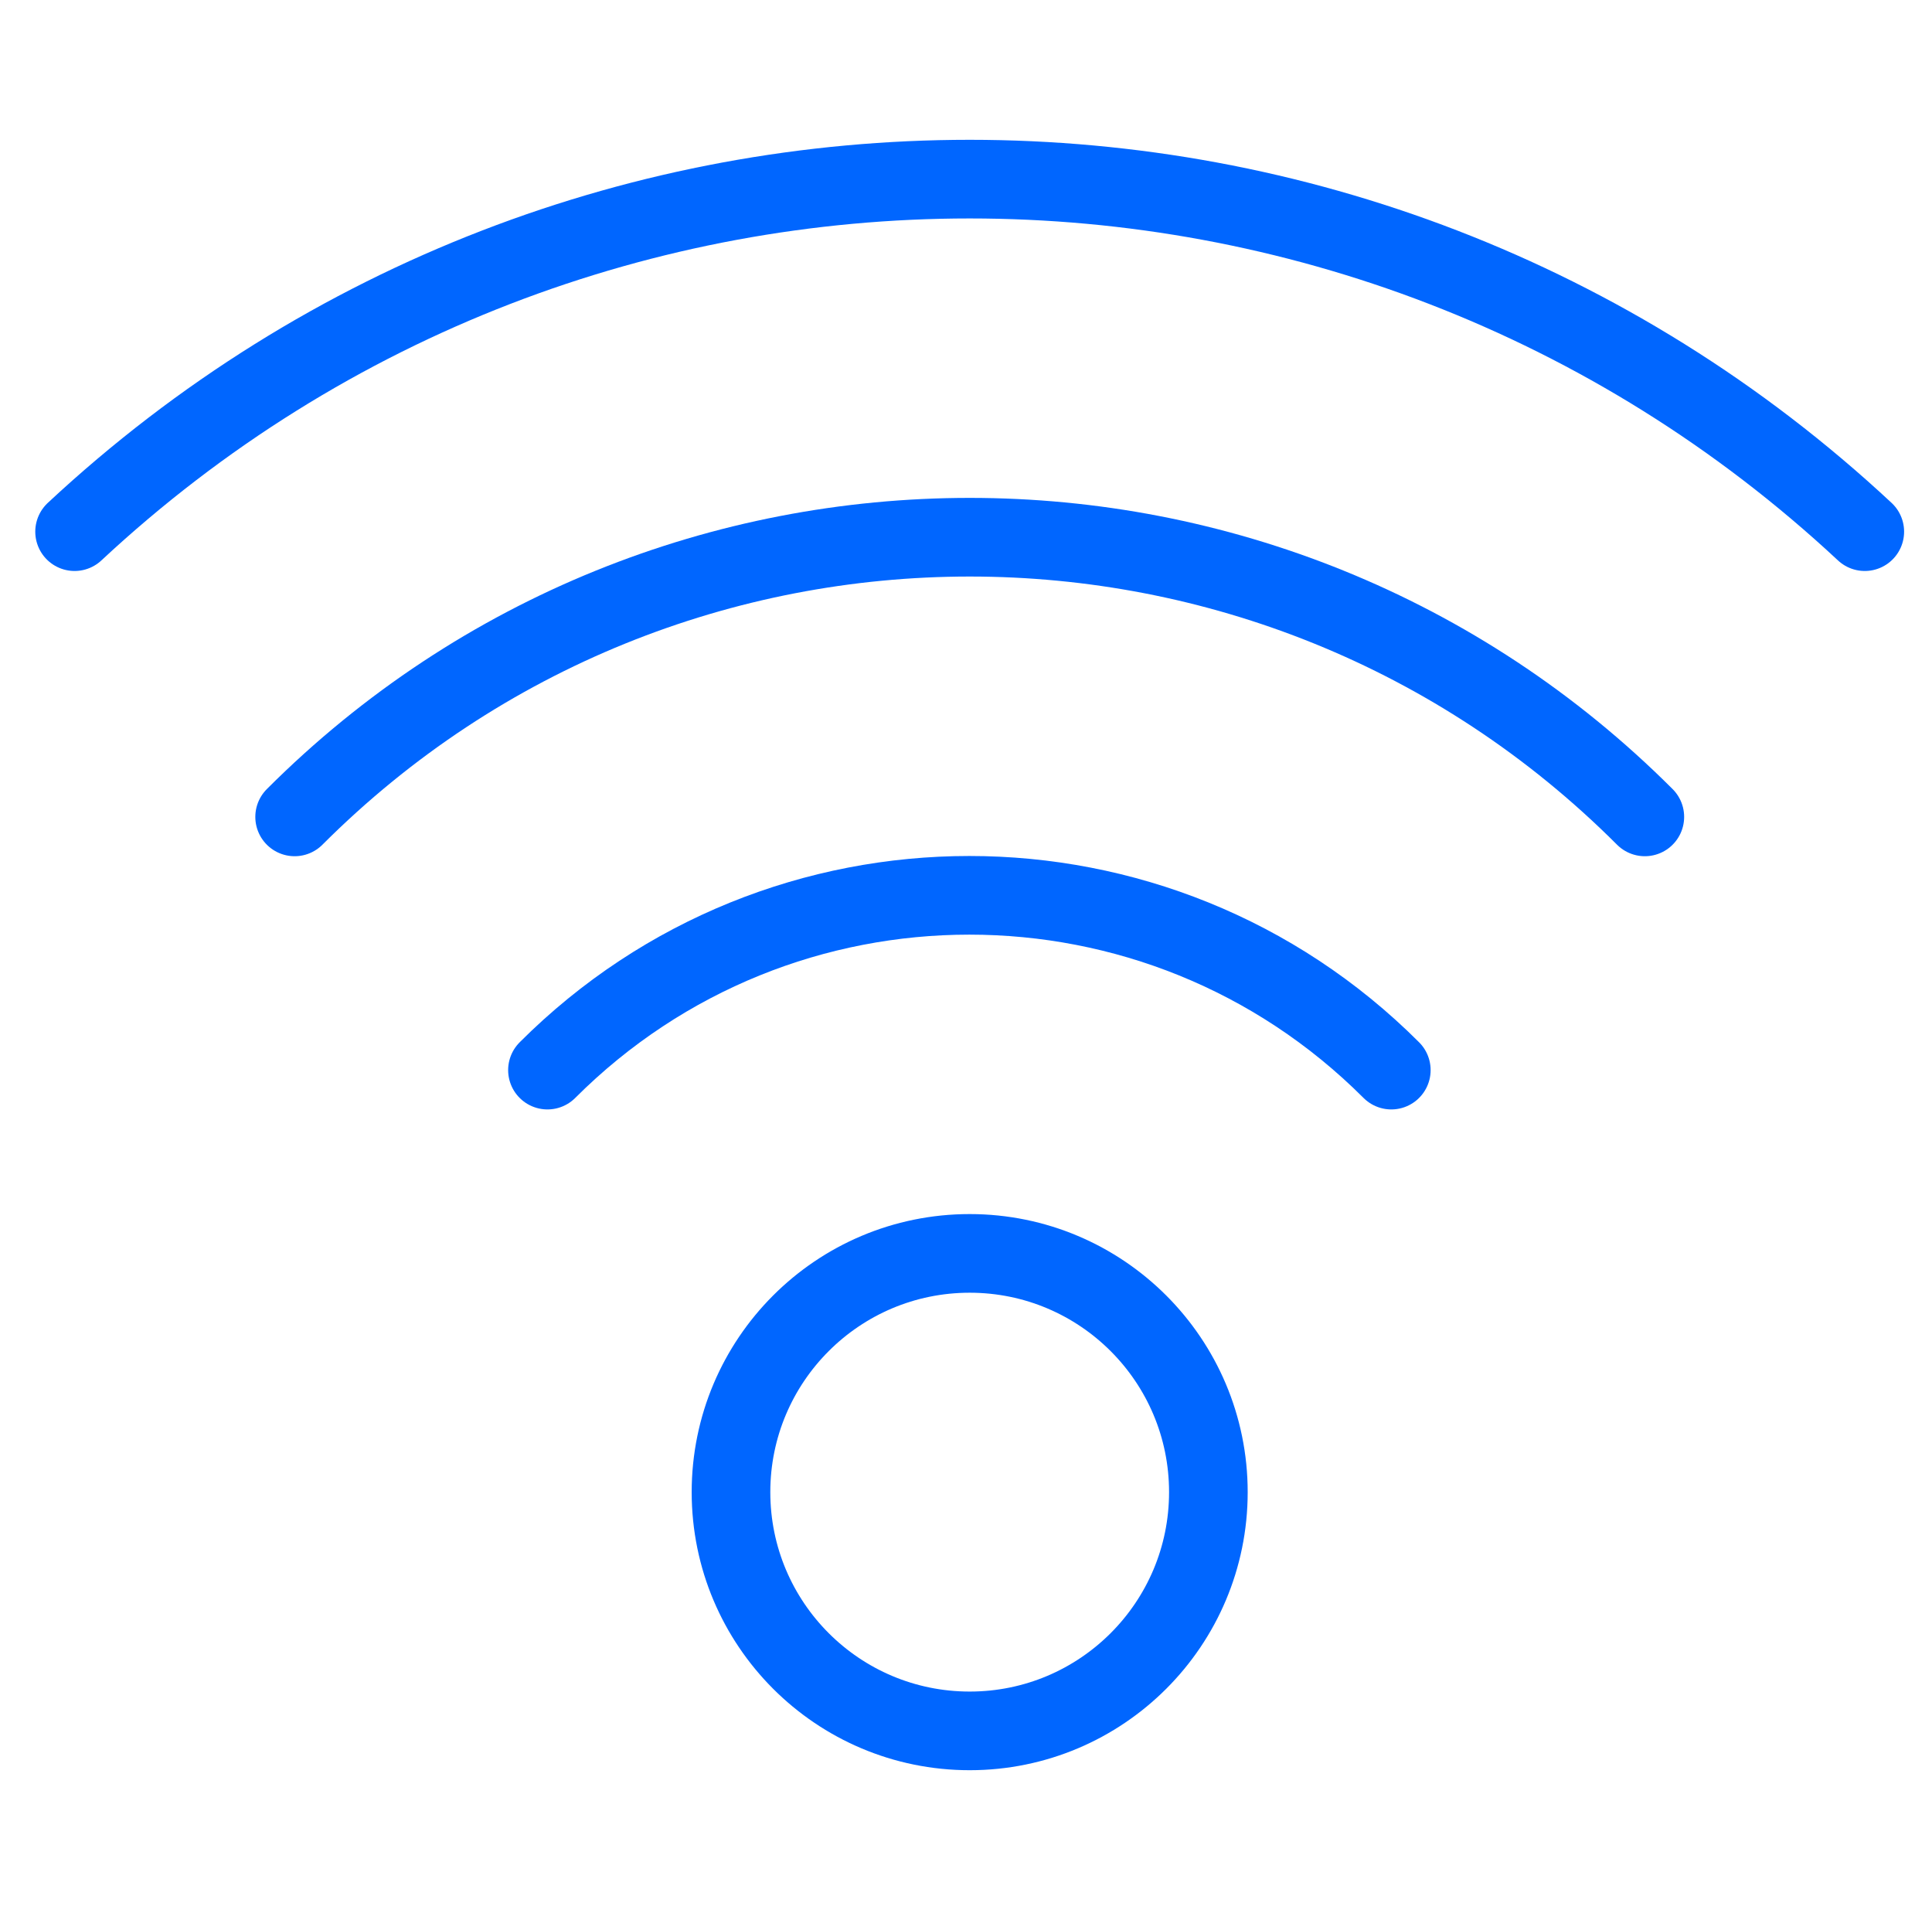 <svg width="86" height="85" viewBox="0 0 86 85" fill="none" xmlns="http://www.w3.org/2000/svg">
<path fill-rule="evenodd" clip-rule="evenodd" d="M43.164 77.031C49.032 77.031 53.789 72.274 53.789 66.406C53.789 60.538 49.032 55.781 43.164 55.781C37.296 55.781 32.539 60.538 32.539 66.406C32.539 72.274 37.296 77.031 43.164 77.031Z" stroke="#0066FF" stroke-width="3.5" stroke-linecap="round" stroke-linejoin="round"/>
<path d="M61.932 47.624C51.559 37.252 34.742 37.252 24.369 47.624" stroke="#0066FF" stroke-width="3.5" stroke-linecap="round" stroke-linejoin="round"/>
<path d="M73.217 36.355C56.62 19.759 29.712 19.759 13.115 36.355" stroke="#0066FF" stroke-width="3.5" stroke-linecap="round" stroke-linejoin="round"/>
<path d="M83.008 23.661C60.564 2.742 25.764 2.742 3.32 23.661" stroke="#0066FF" stroke-width="3.5" stroke-linecap="round" stroke-linejoin="round"/>
</svg>
